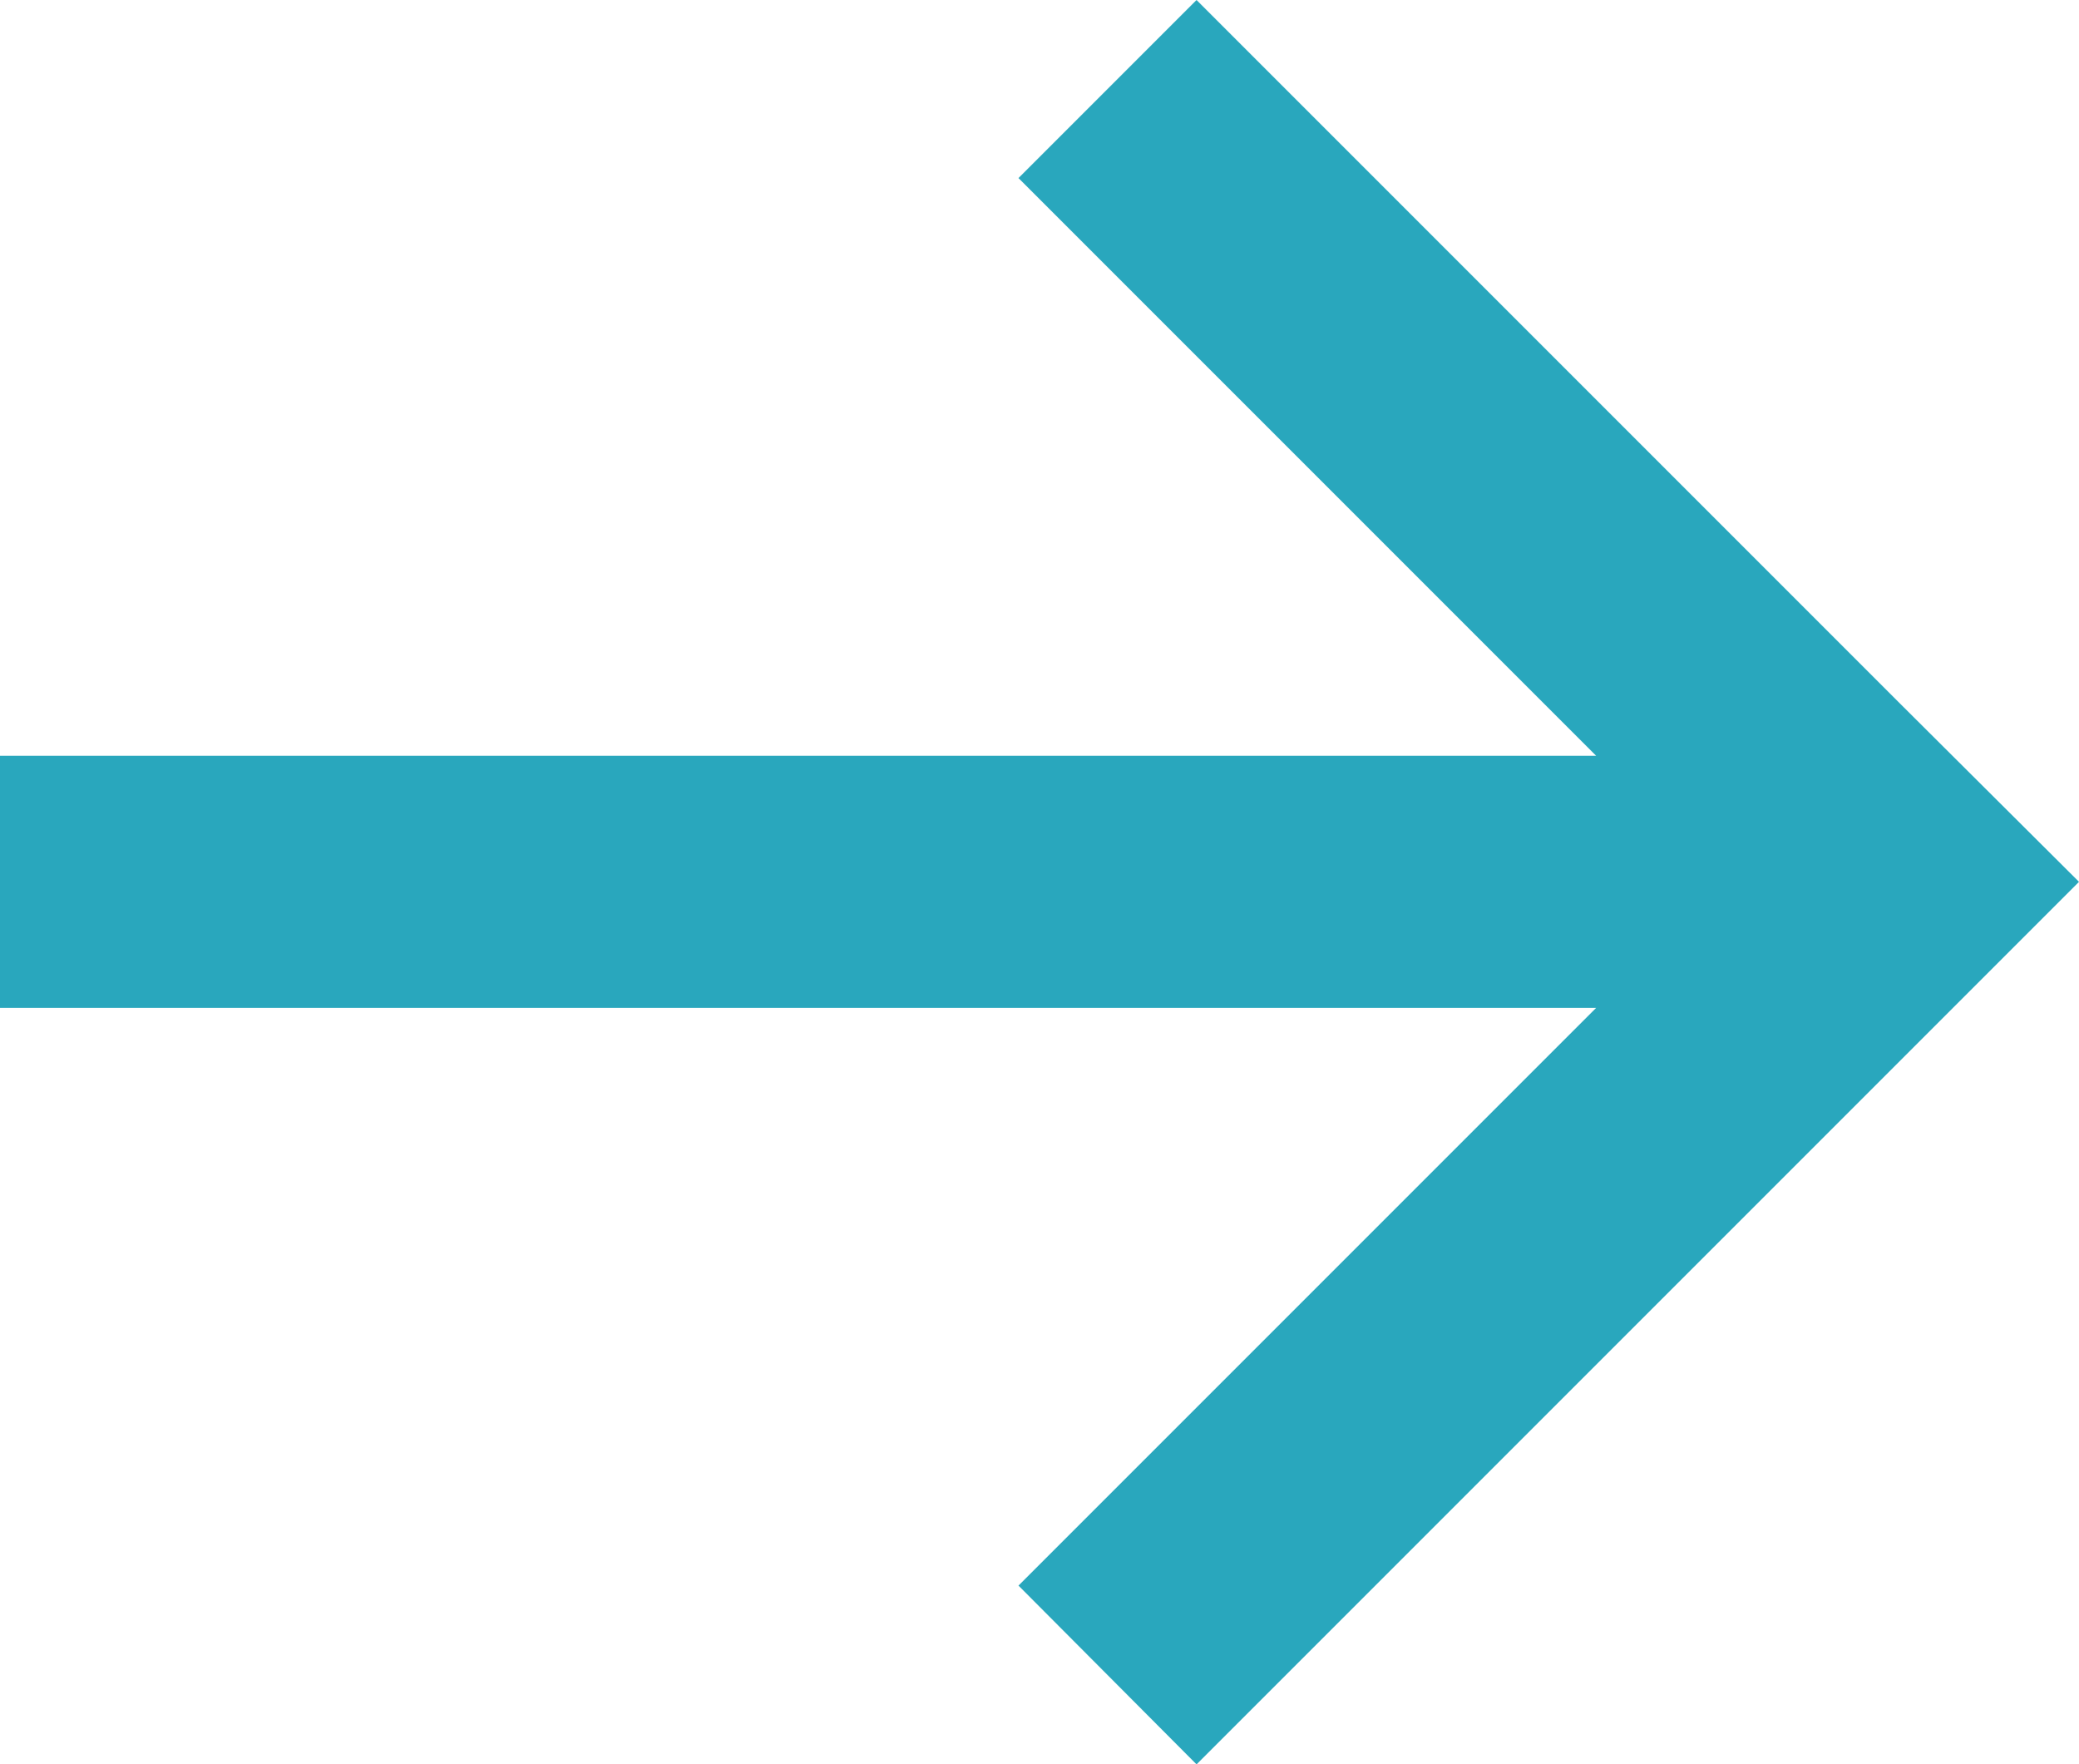 <?xml version="1.0" encoding="UTF-8"?><svg id="_レイヤー_2" xmlns="http://www.w3.org/2000/svg" width="29.19" height="24.77" viewBox="0 0 29.19 24.77"><defs><style>.cls-1{fill:#29a7bd;stroke-width:0px;}</style></defs><g id="_レイヤー_1-2"><polygon class="cls-1" points="0 14.15 22.41 14.15 14.3 22.26 16.8 24.77 29.19 12.38 26.68 9.88 16.8 0 14.3 2.5 22.41 10.61 0 10.61 0 14.15"/></g></svg>